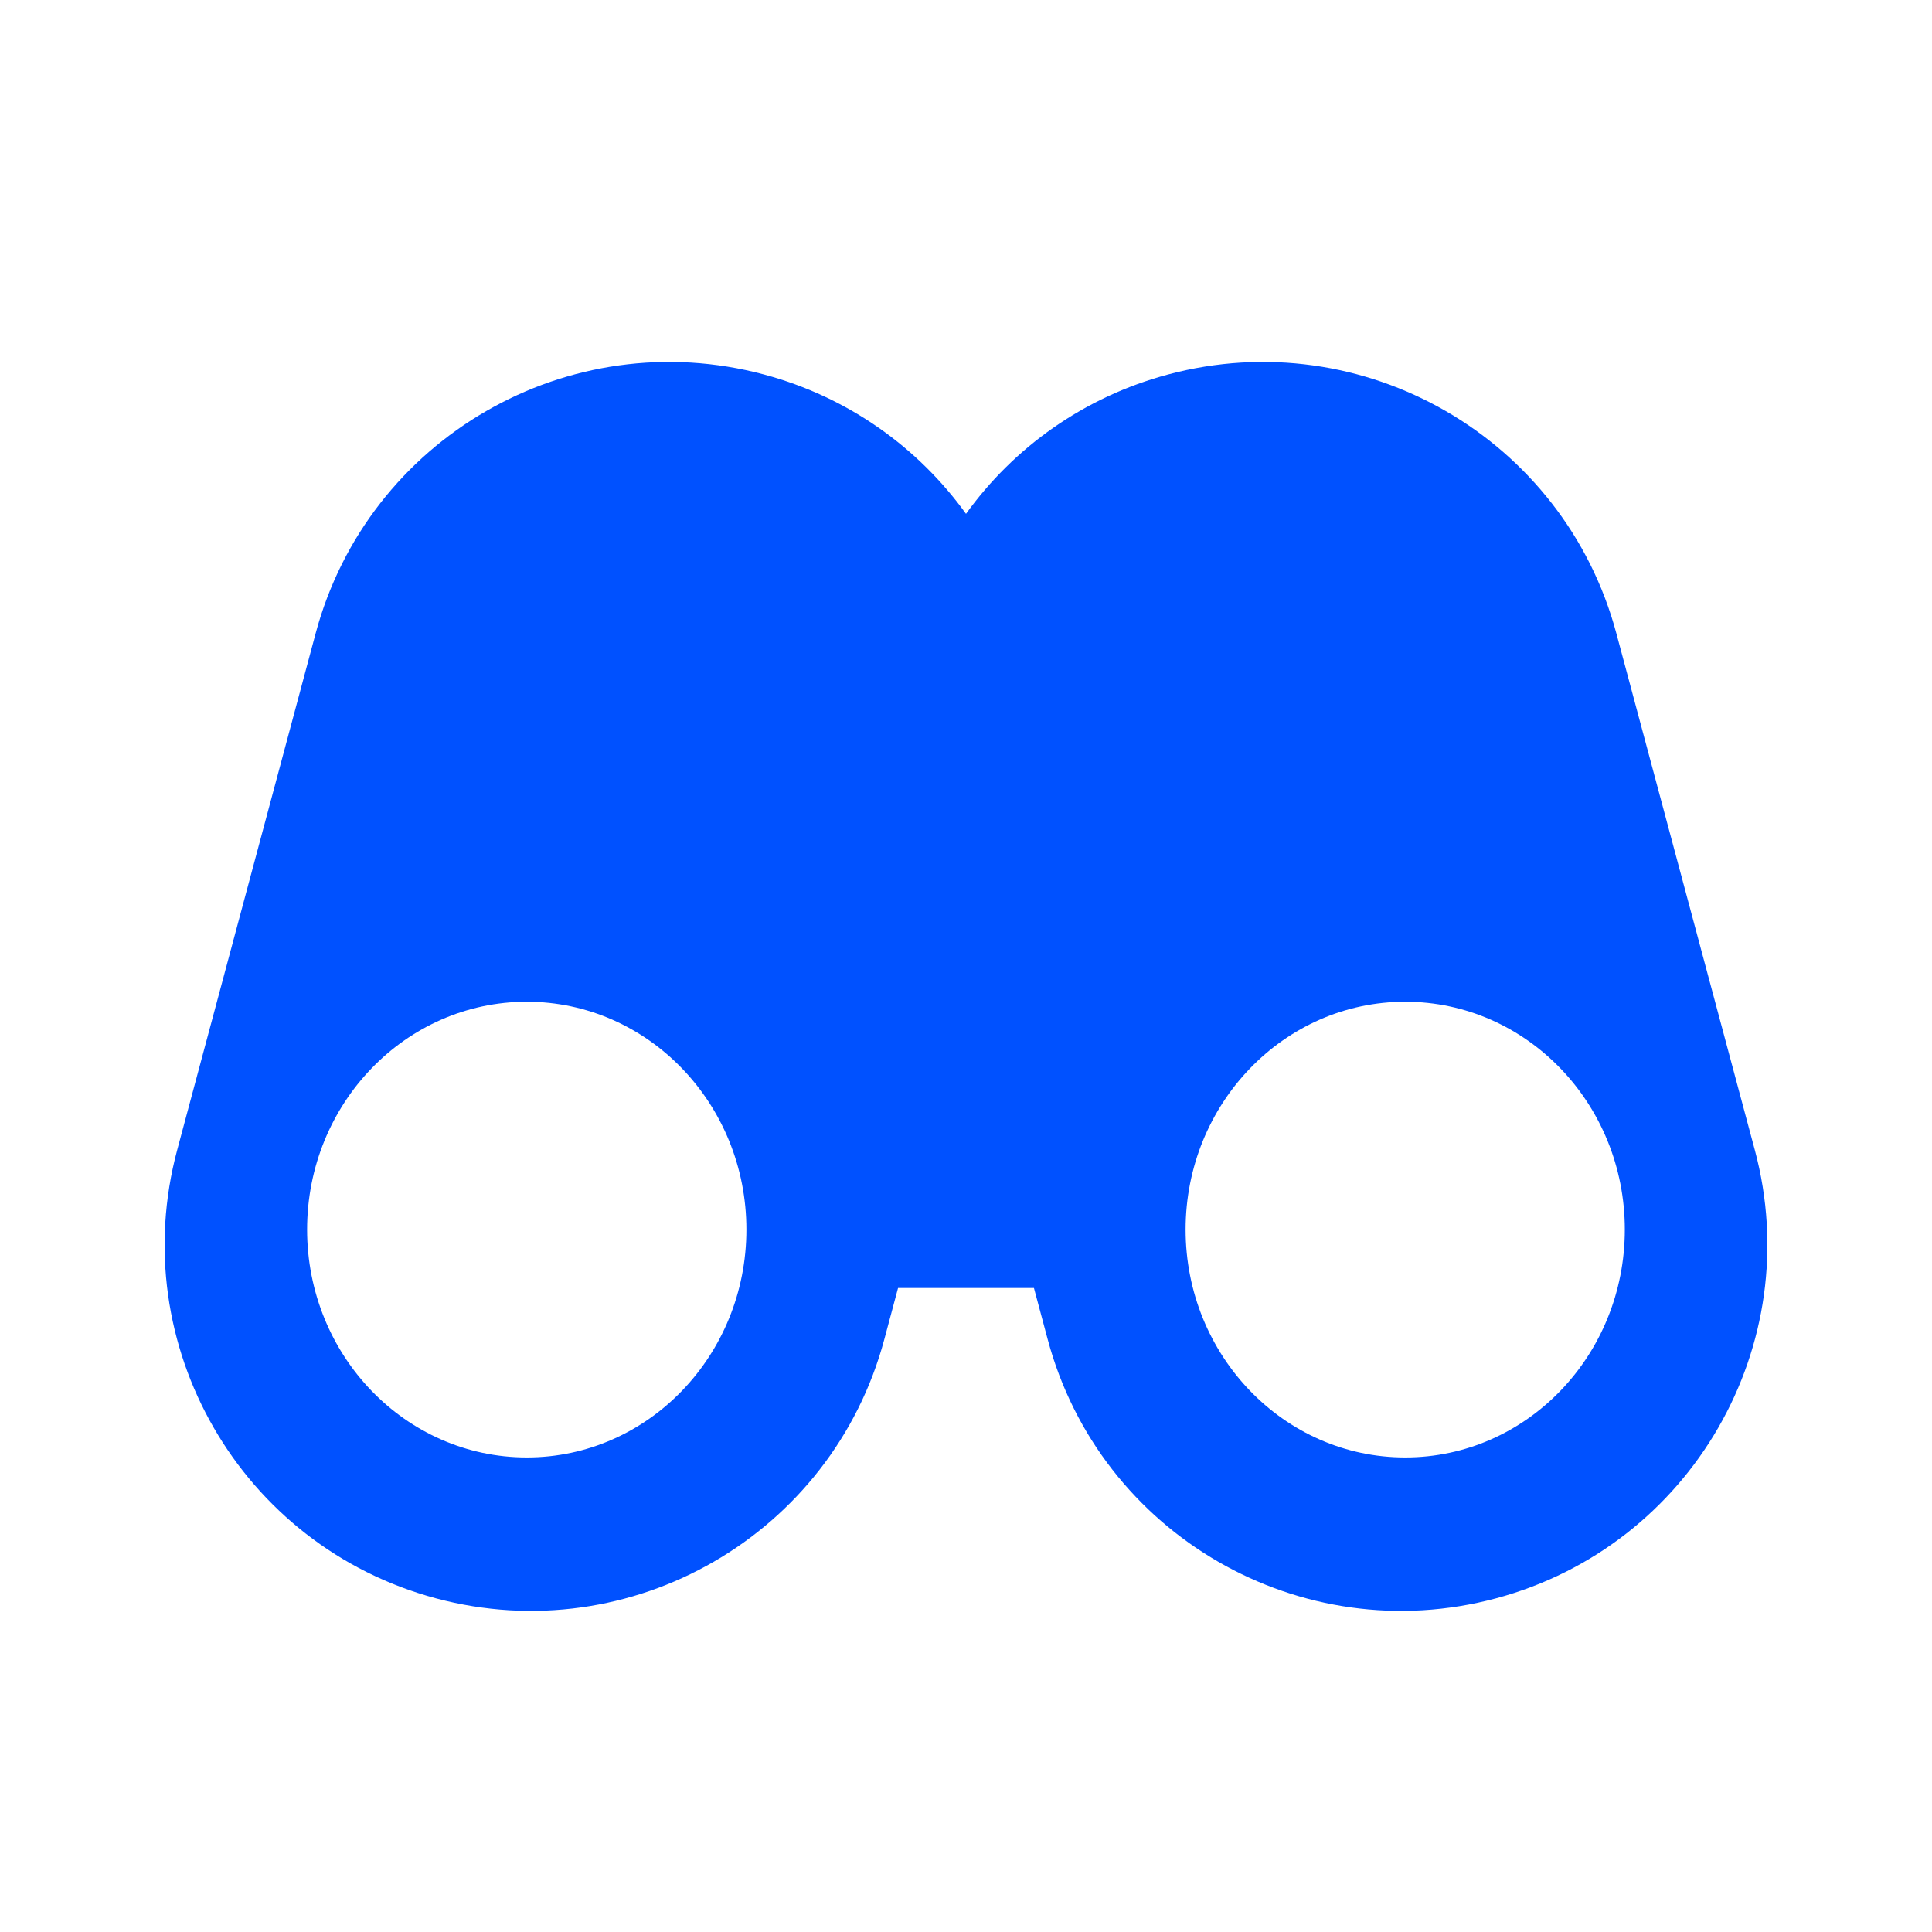 <svg width="24" height="24" viewBox="0 0 24 24" fill="none" xmlns="http://www.w3.org/2000/svg">
<path fill-rule="evenodd" clip-rule="evenodd" d="M12.844 16H11.156L10.985 16.639C10.335 19.065 7.842 20.505 5.416 19.855C2.991 19.205 1.551 16.711 2.201 14.286L3.921 7.868C4.571 5.442 7.064 4.003 9.49 4.652C10.542 4.934 11.409 5.563 12 6.383C12.591 5.563 13.458 4.934 14.51 4.652C16.936 4.003 19.429 5.442 20.079 7.868L21.799 14.286C22.449 16.711 21.009 19.205 18.584 19.855C16.158 20.505 13.665 19.065 13.015 16.639L12.844 16ZM17.456 18.105C18.963 18.105 20.184 16.838 20.184 15.274C20.184 13.711 18.963 12.444 17.456 12.444C15.95 12.444 14.728 13.711 14.728 15.274C14.728 16.838 15.95 18.105 17.456 18.105ZM6.544 18.105C8.05 18.105 9.272 16.838 9.272 15.274C9.272 13.711 8.05 12.444 6.544 12.444C5.037 12.444 3.815 13.711 3.815 15.274C3.815 16.838 5.037 18.105 6.544 18.105Z" fill="#0051FF"/>
</svg>
